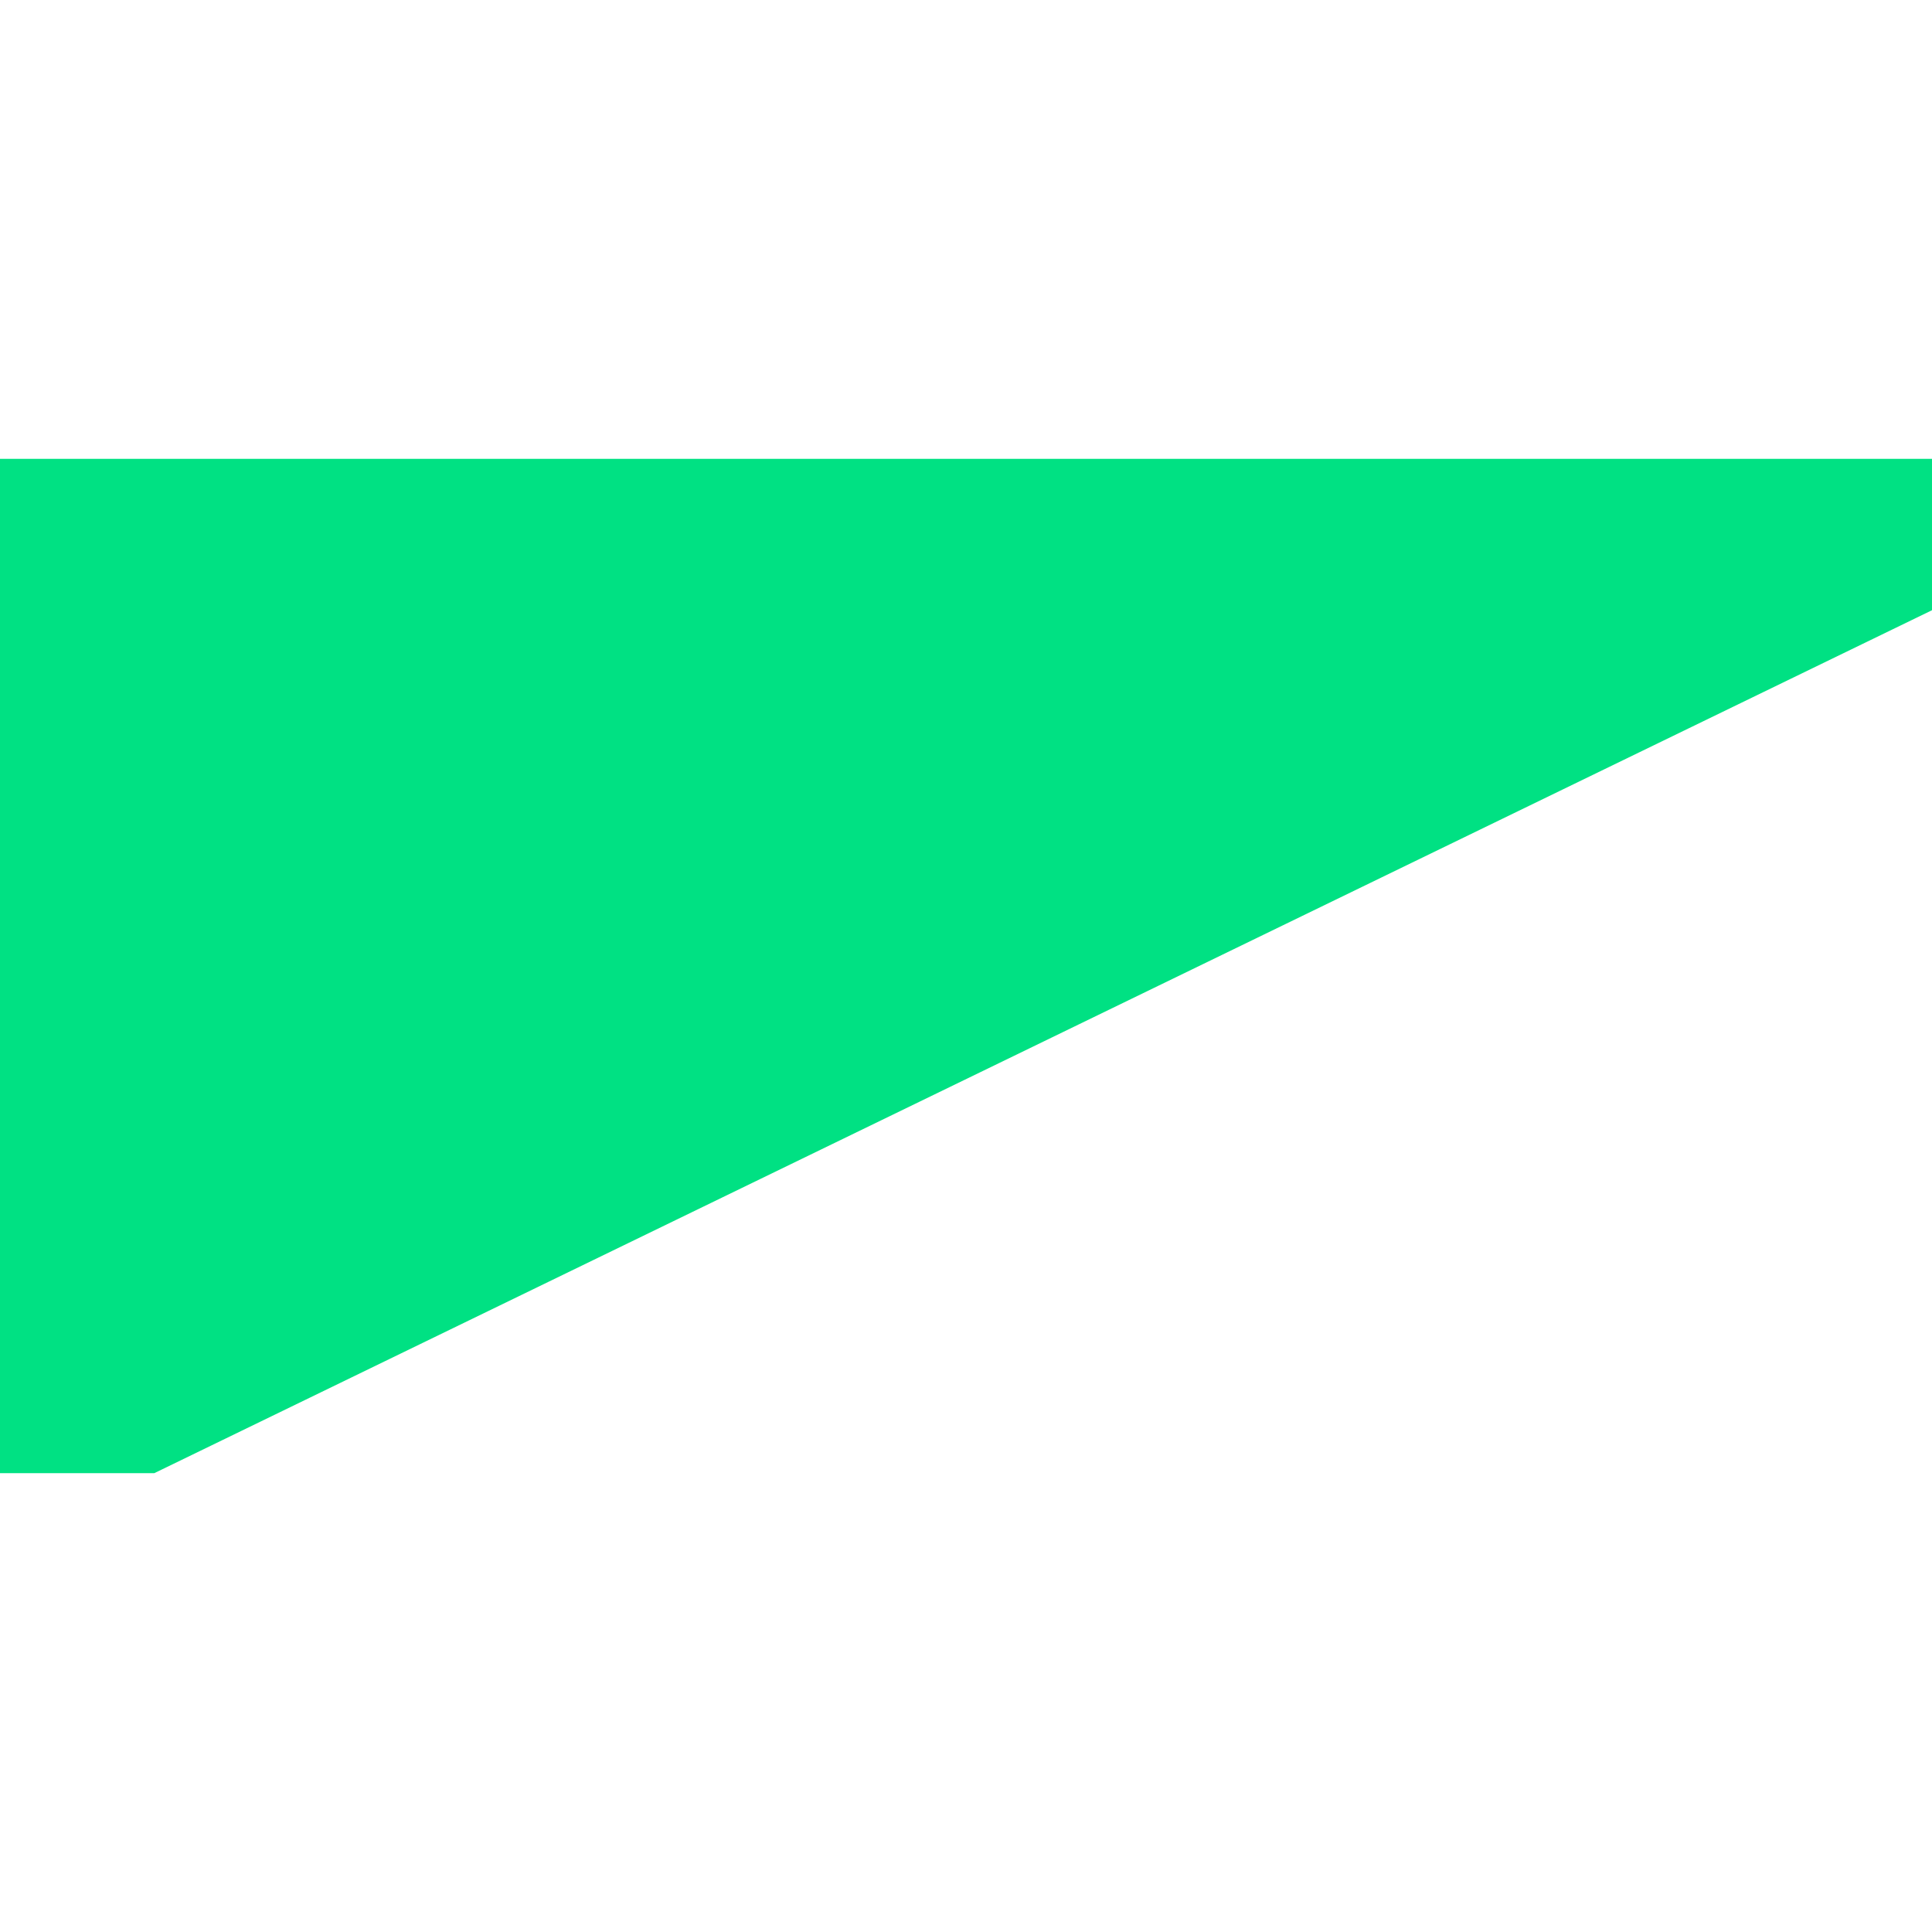 <svg width="40" height="40" viewBox="0 0 40 40" fill="none" xmlns="http://www.w3.org/2000/svg">
<path fill-rule="evenodd" clip-rule="evenodd" d="M0 9.5L0 30.5H3.195L40 12.634V9.5L0 9.5Z" fill="#00E183"/>
</svg>
